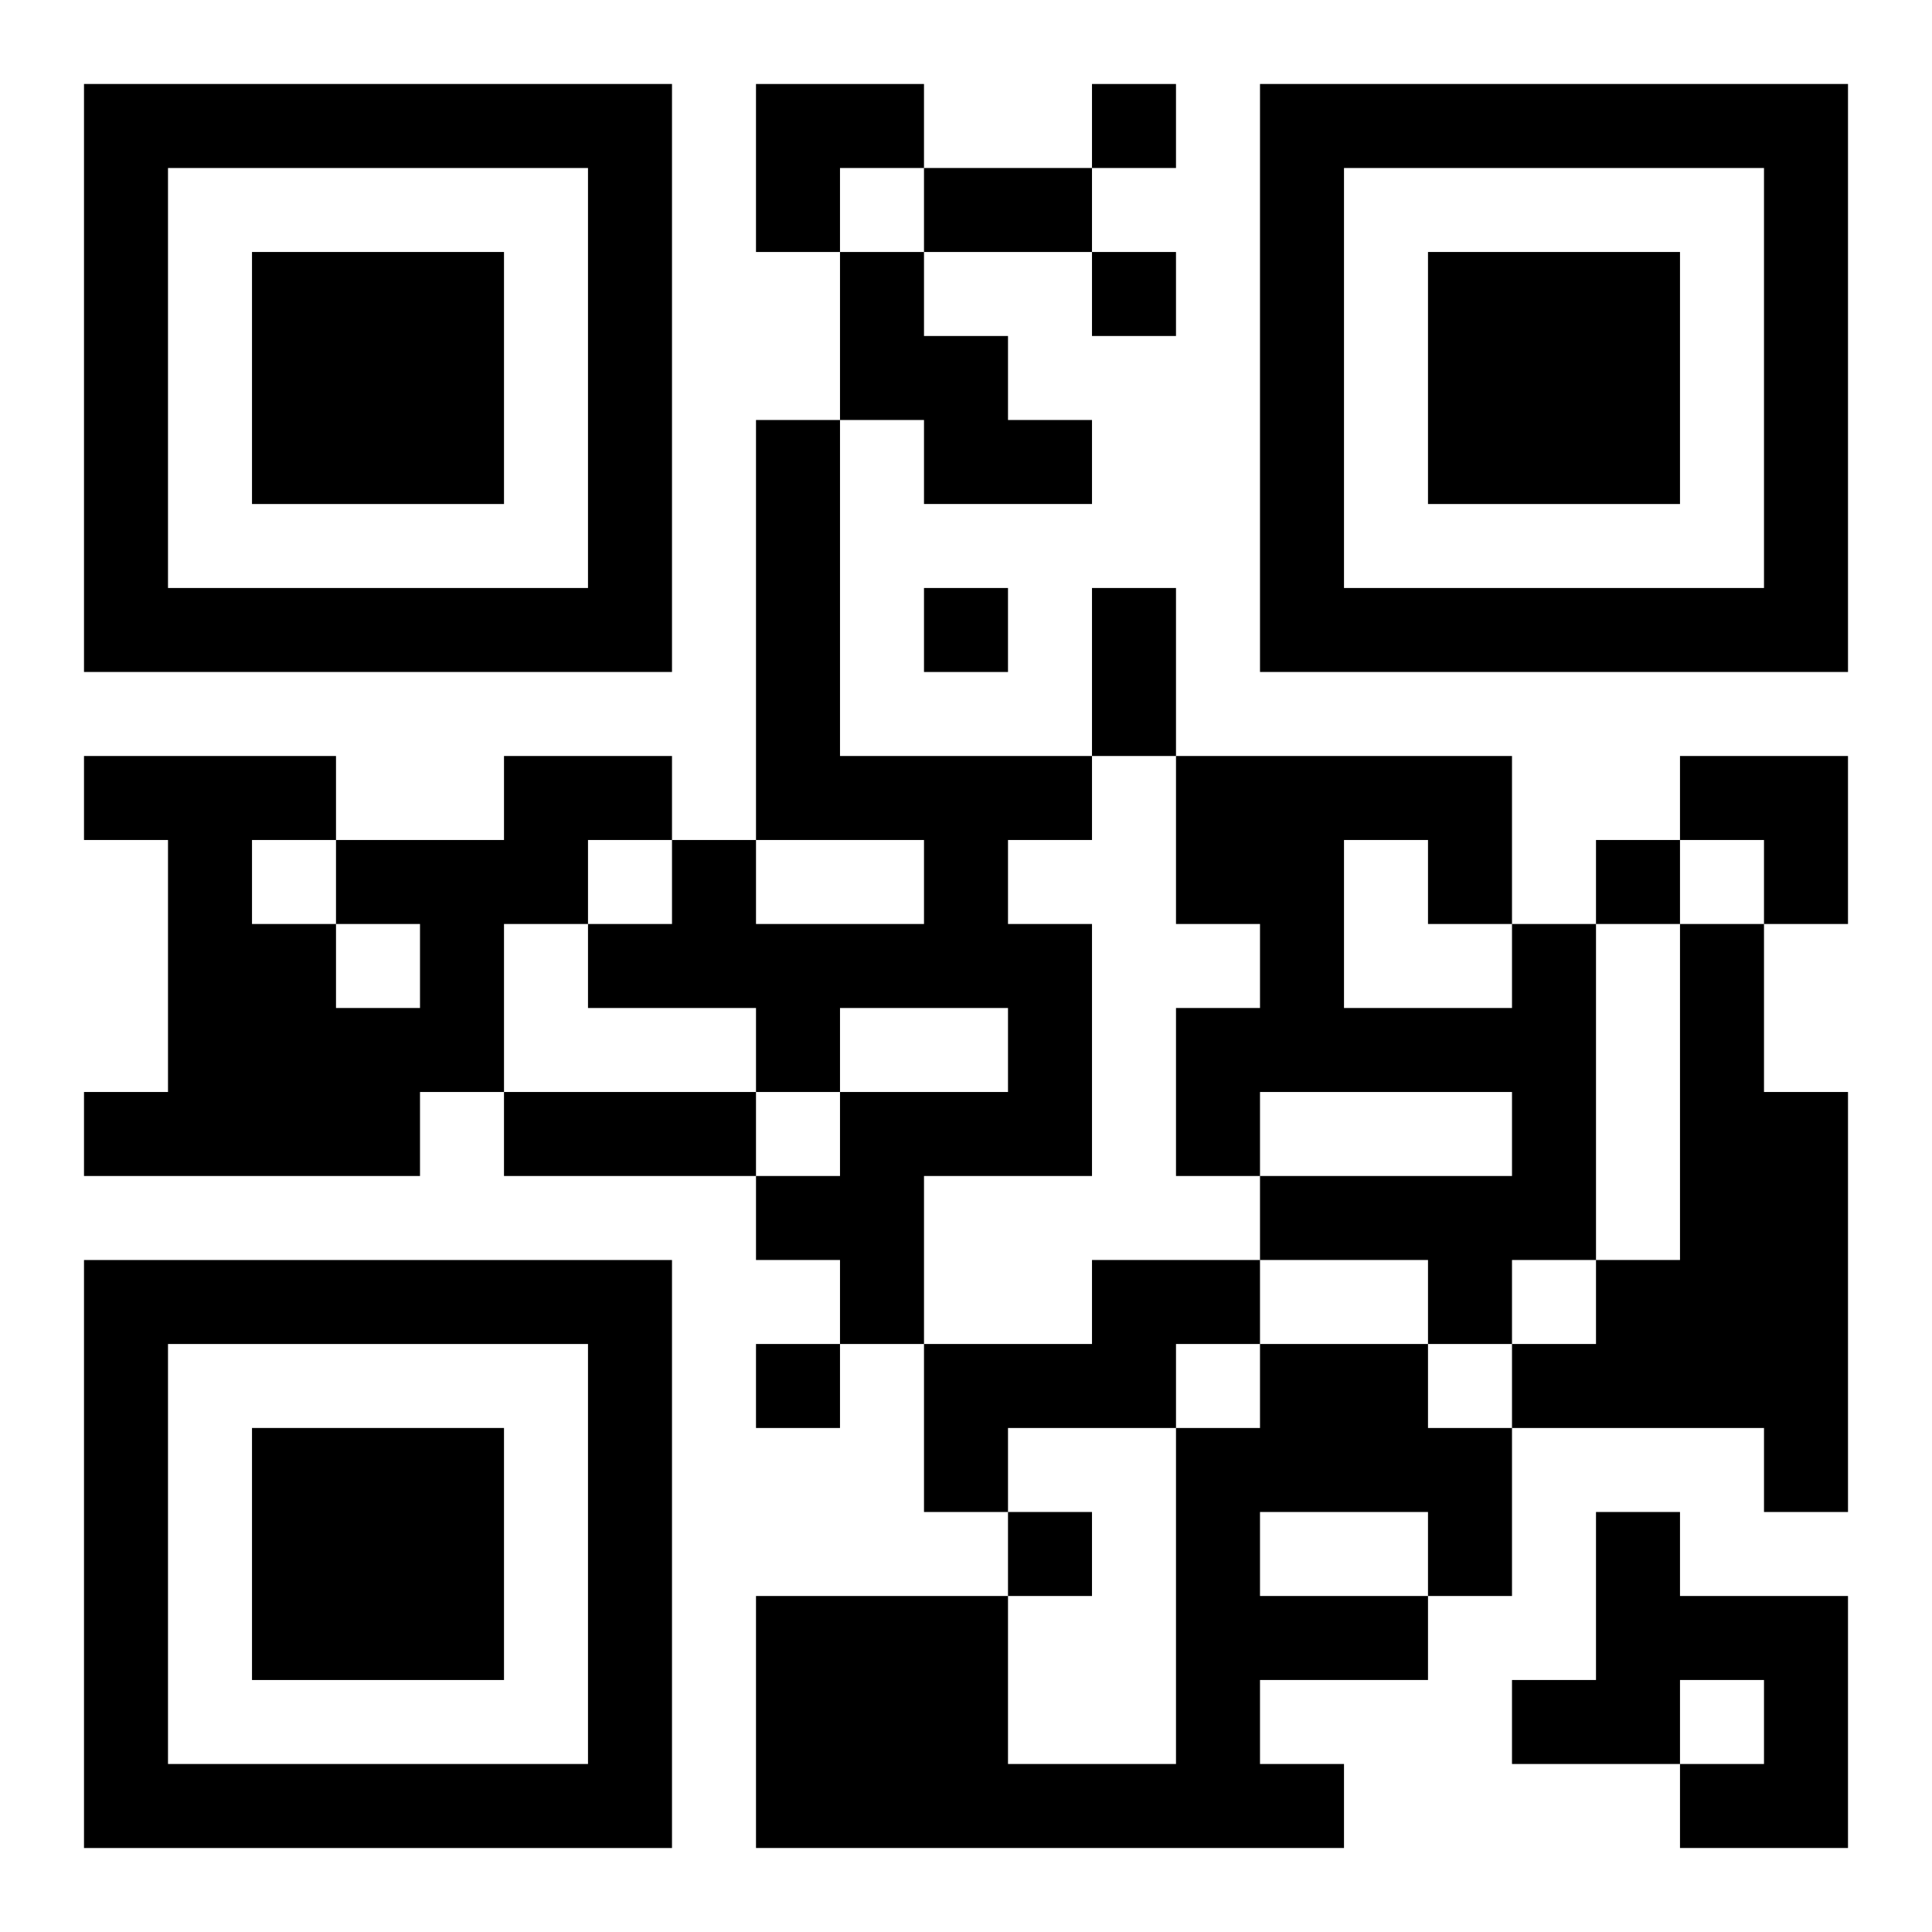 <?xml version="1.0" encoding="UTF-8"?>
<svg width="250" height="250" baseProfile="full" version="1.1" viewBox="-1 -1 23 23" xmlns="http://www.w3.org/2000/svg" xmlns:xlink="http://www.w3.org/1999/xlink"><symbol id="a"><path d="m0 7v7h7v-7h-7zm1 1h5v5h-5v-5zm1 1v3h3v-3h-3z"/></symbol><use y="-7" xlink:href="#a"/><use y="7" xlink:href="#a"/><use x="14" y="-7" xlink:href="#a"/><path d="m9 2h1v1h1v1h1v1h-2v-1h-1v-2m-1 2h1v4h3v1h-1v1h1v3h-2v2h-1v-1h-1v-1h1v-1h2v-1h-2v1h-1v-1h-2v-1h1v-1h1v1h2v-1h-2v-5m-3 4h2v1h-1v1h-1v2h-1v1h-4v-1h1v-3h-1v-1h3v1h2v-1m-2 2v1h1v-1h-1m-1-1v1h1v-1h-1m15 1h1v4h-1v1h-1v-1h-2v-1h3v-1h-3v1h-1v-2h1v-1h-1v-2h4v2m-2-1v2h2v-1h-1v-1h-1m4 1h1v2h1v5h-1v-1h-3v-1h1v-1h1v-4m-7 4h2v1h-1v1h-2v1h-1v-2h2v-1m2 1h2v1h1v2h-1v1h-2v1h1v1h-7v-3h3v2h2v-4h1v-1m0 2v1h2v-1h-2m4 0h1v1h2v3h-2v-1h1v-1h-1v1h-2v-1h1v-2m-6-17v1h1v-1h-1m0 2v1h1v-1h-1m-2 4v1h1v-1h-1m8 3v1h1v-1h-1m-10 6v1h1v-1h-1m3 2v1h1v-1h-1m-1-16h2v1h-2v-1m2 5h1v2h-1v-2m-7 6h3v1h-3v-1m3-12h2v1h-1v1h-1zm11 8h2v2h-1v-1h-1z"/></svg>
